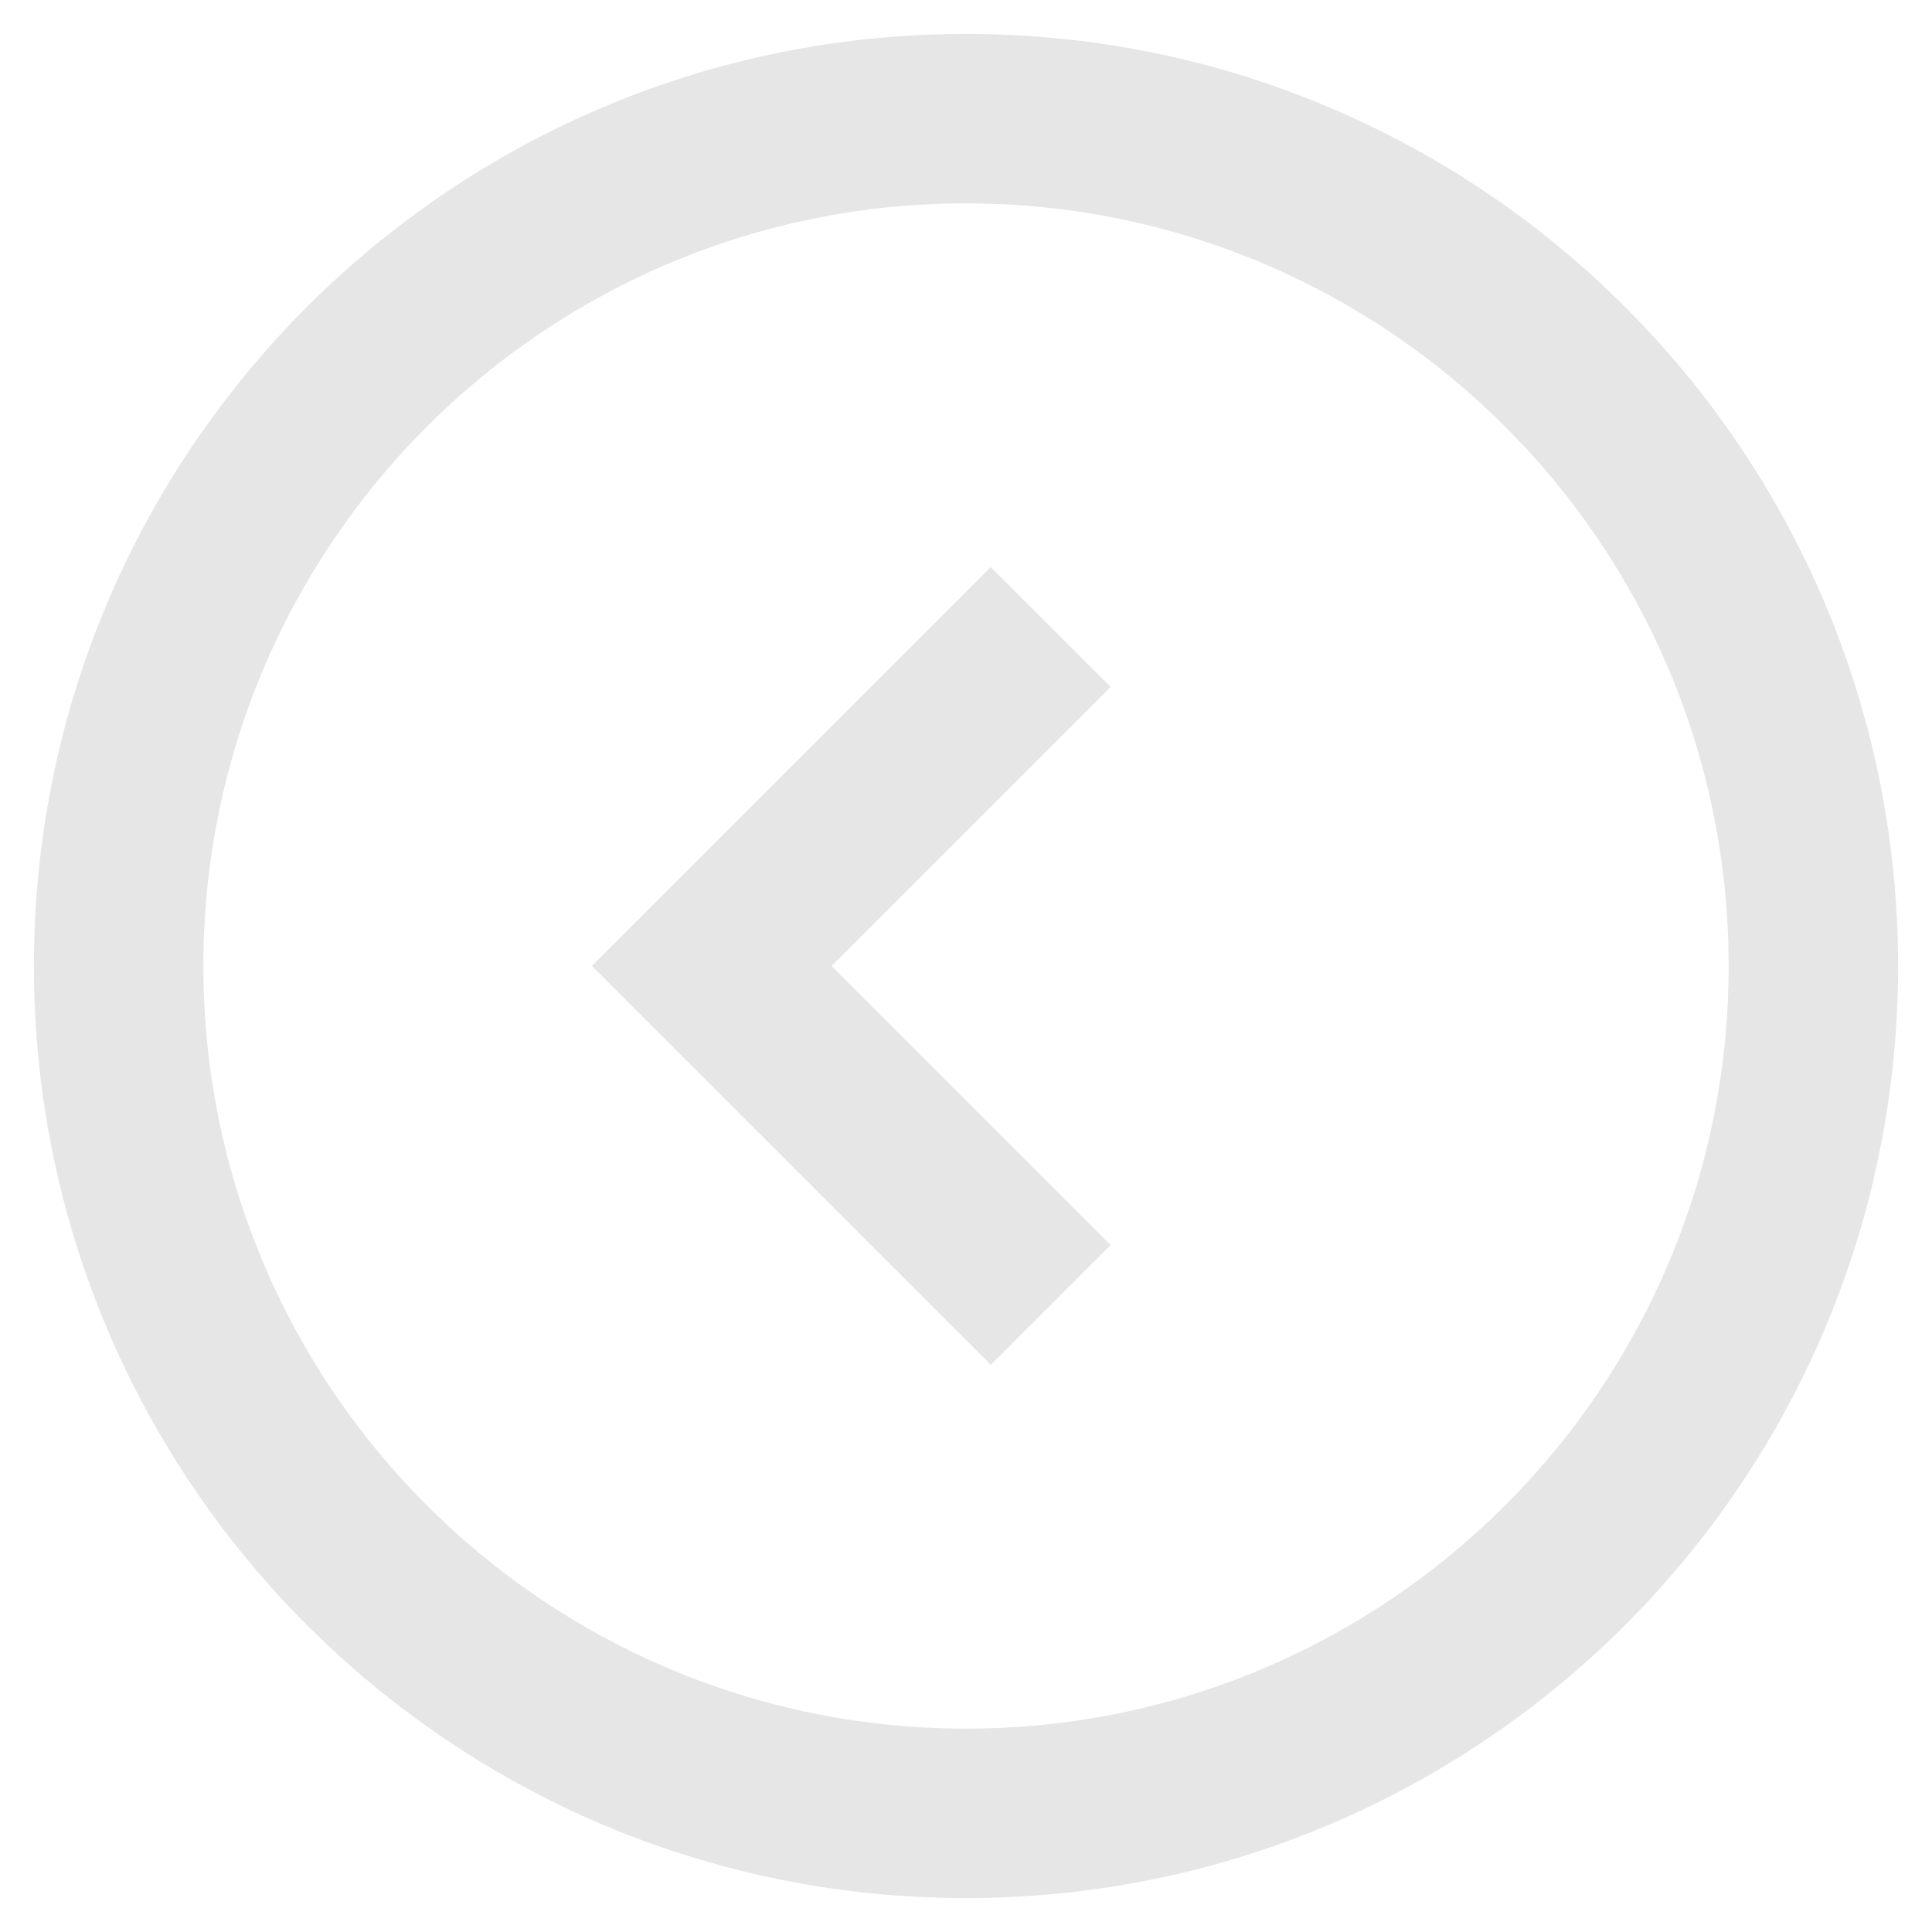 <svg width="38px" height="38px" viewBox="0 0 38 38" version="1.1" xmlns="http://www.w3.org/2000/svg" xmlns:xlink="http://www.w3.org/1999/xlink">
    <g id="Page-1" stroke="none" stroke-width="1" fill="none" fill-rule="evenodd" opacity="0.1">
        <g id="1920х1080" transform="translate(-531, -1976)" fill="#000000">
            <g id="24-/-arrows-/-circle-chevron-left" transform="translate(530, 1975)">
                <path d="M20,38.333 C9.875,38.333 1.667,30.125 1.667,20 C1.667,9.875 9.875,1.667 20,1.667 C30.125,1.667 38.333,9.875 38.333,20 C38.333,30.125 30.125,38.333 20,38.333 Z M20,35 C28.284,35 35,28.284 35,20 C35,11.716 28.284,5 20,5 C11.716,5 5,11.716 5,20 C5,28.284 11.716,35 20,35 Z M22.845,25.488 L20.488,27.845 L12.643,20 L20.488,12.155 L22.845,14.512 L17.357,20 L22.845,25.488 Z" id="icon"></path>
            </g>
        </g>
    </g>
</svg>